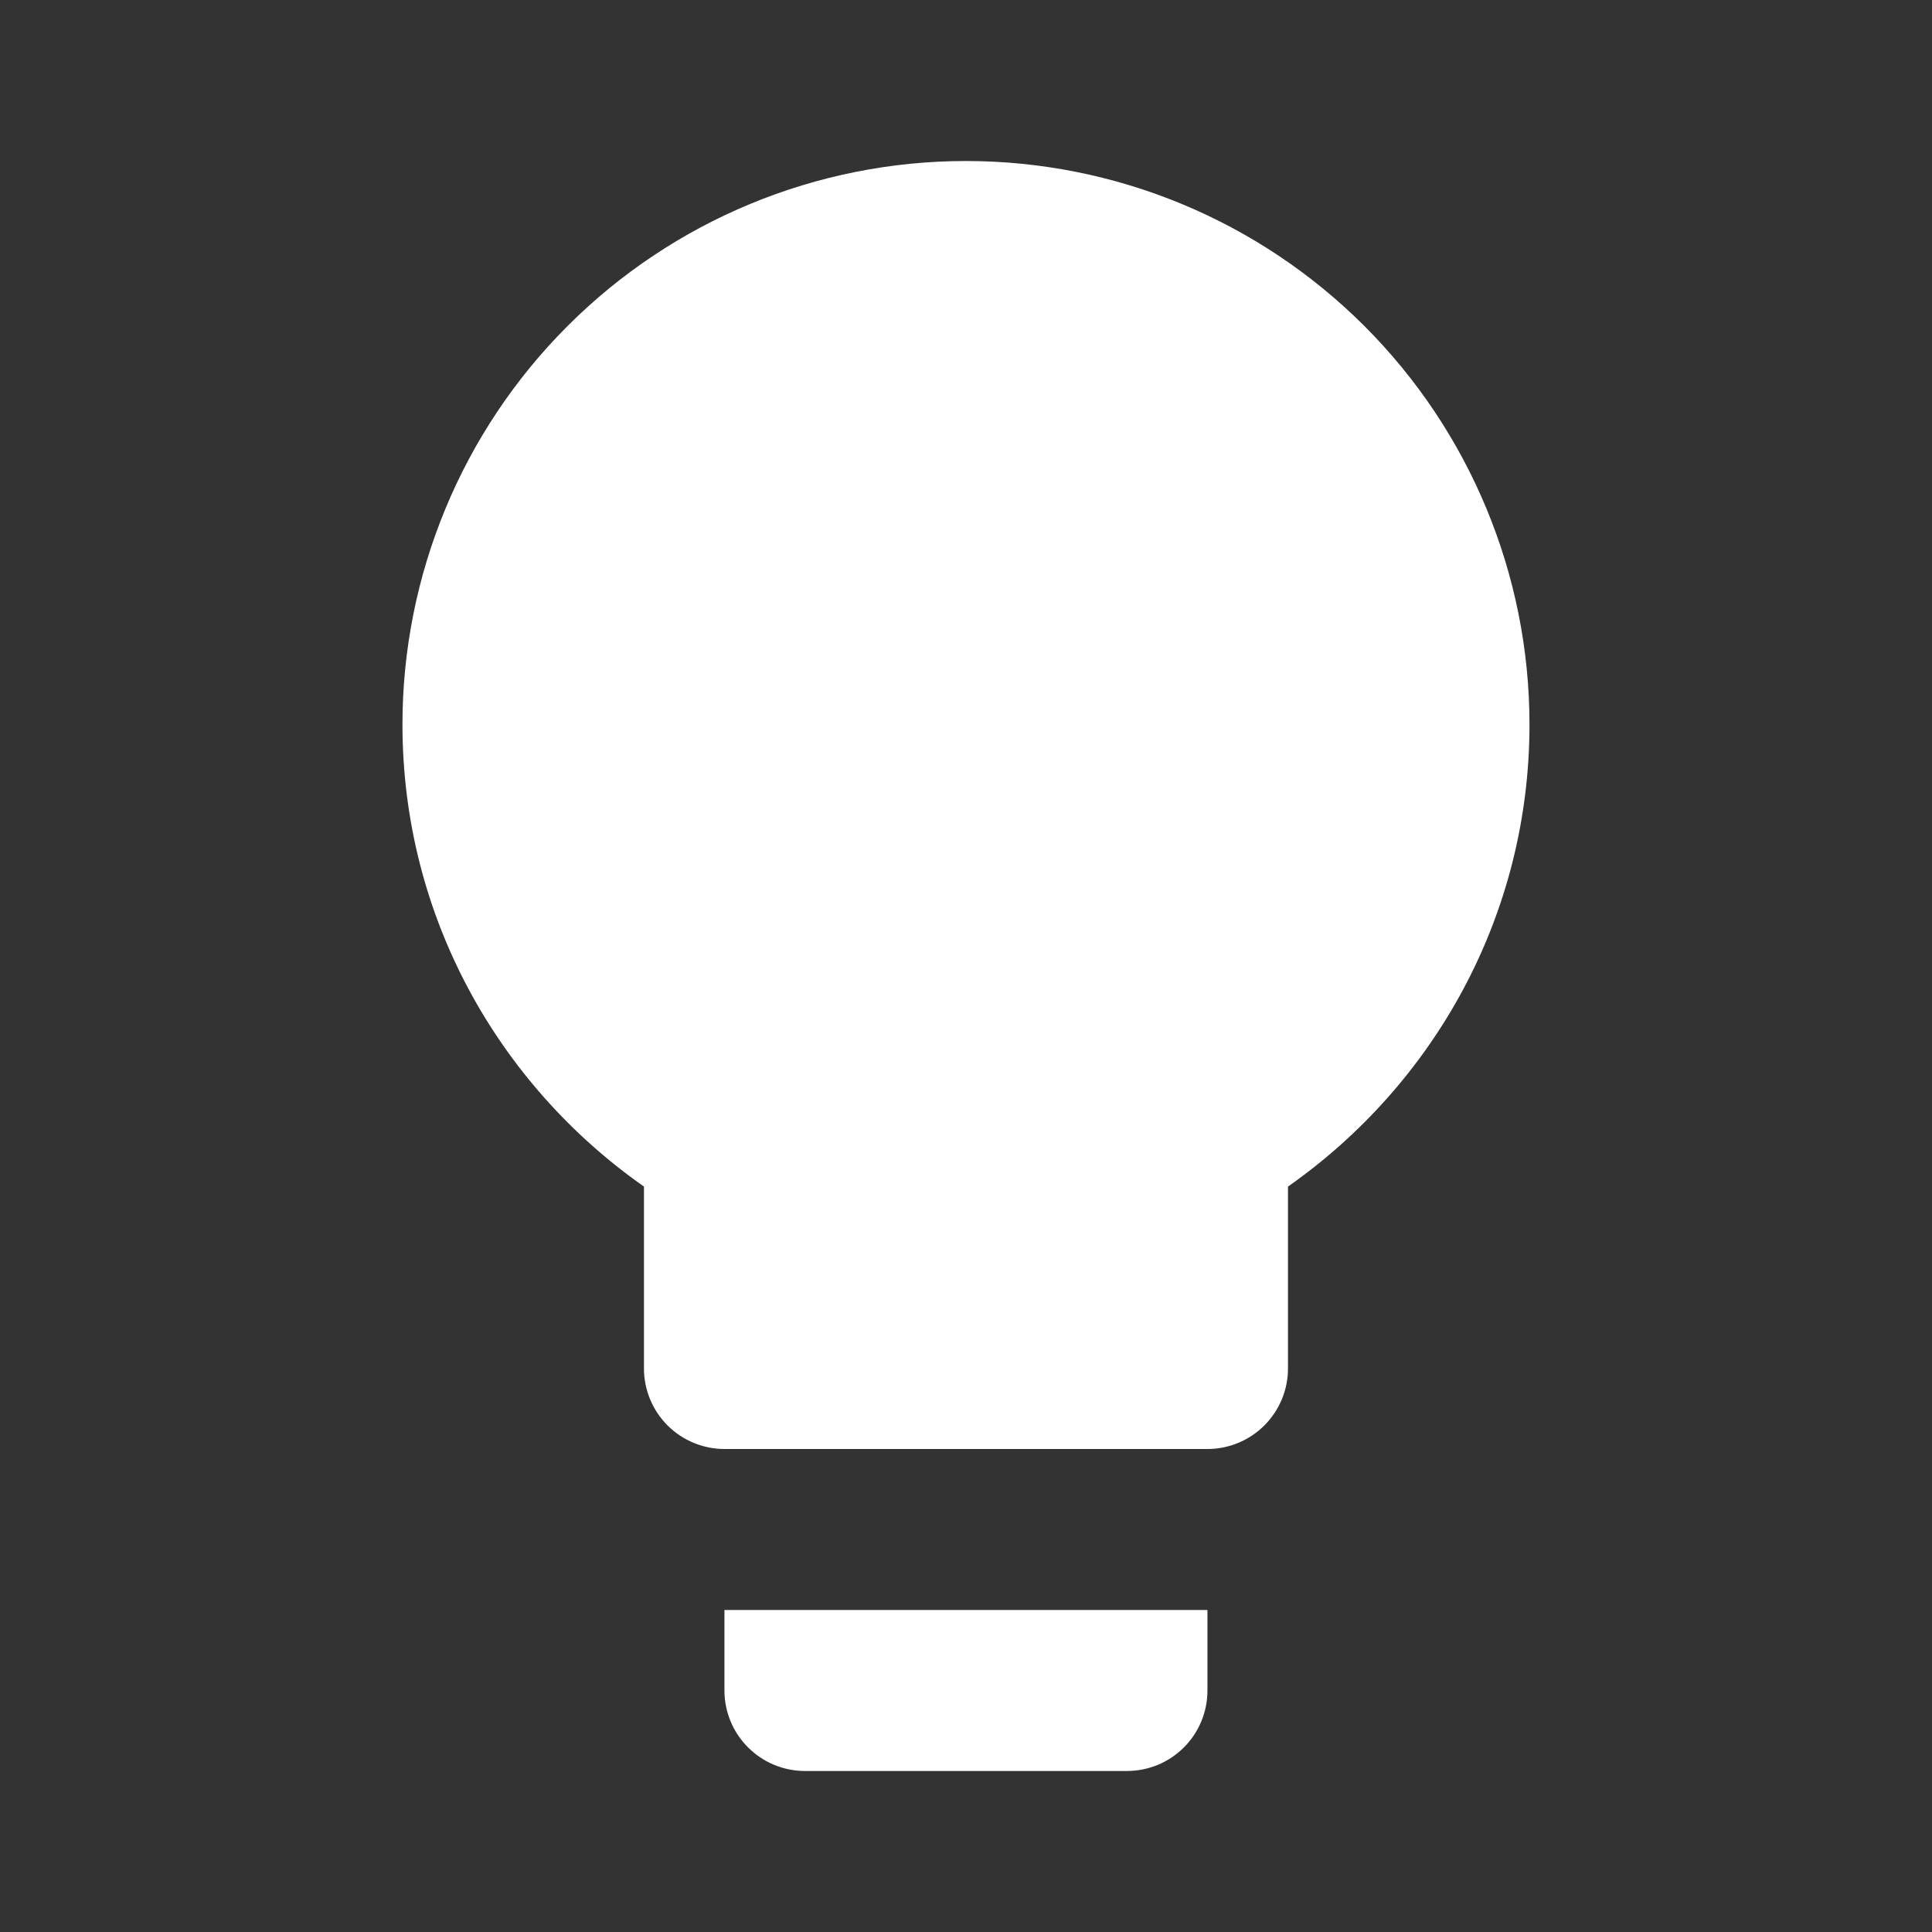 <svg width="35" height="35" viewBox="0 0 35 35" fill="none" xmlns="http://www.w3.org/2000/svg">
<rect x="0" y="0" width="35" height="35" fill="#333333" stroke="none"/>
<path d="M17.499 2.917C14.792 2.917 12.195 3.992 10.281 5.907C8.367 7.821 7.291 10.418 7.291 13.125C7.291 16.596 9.026 19.644 11.666 21.496V24.792C11.666 25.178 11.82 25.549 12.093 25.823C12.367 26.096 12.738 26.25 13.124 26.25H21.874C22.261 26.25 22.632 26.096 22.905 25.823C23.179 25.549 23.333 25.178 23.333 24.792V21.496C25.972 19.644 27.708 16.596 27.708 13.125C27.708 10.418 26.632 7.821 24.718 5.907C22.803 3.992 20.207 2.917 17.499 2.917ZM13.124 30.625C13.124 31.012 13.278 31.383 13.552 31.656C13.825 31.93 14.196 32.083 14.583 32.083H20.416C20.803 32.083 21.174 31.93 21.447 31.656C21.721 31.383 21.874 31.012 21.874 30.625V29.167H13.124V30.625Z" fill="white"/>
</svg>
